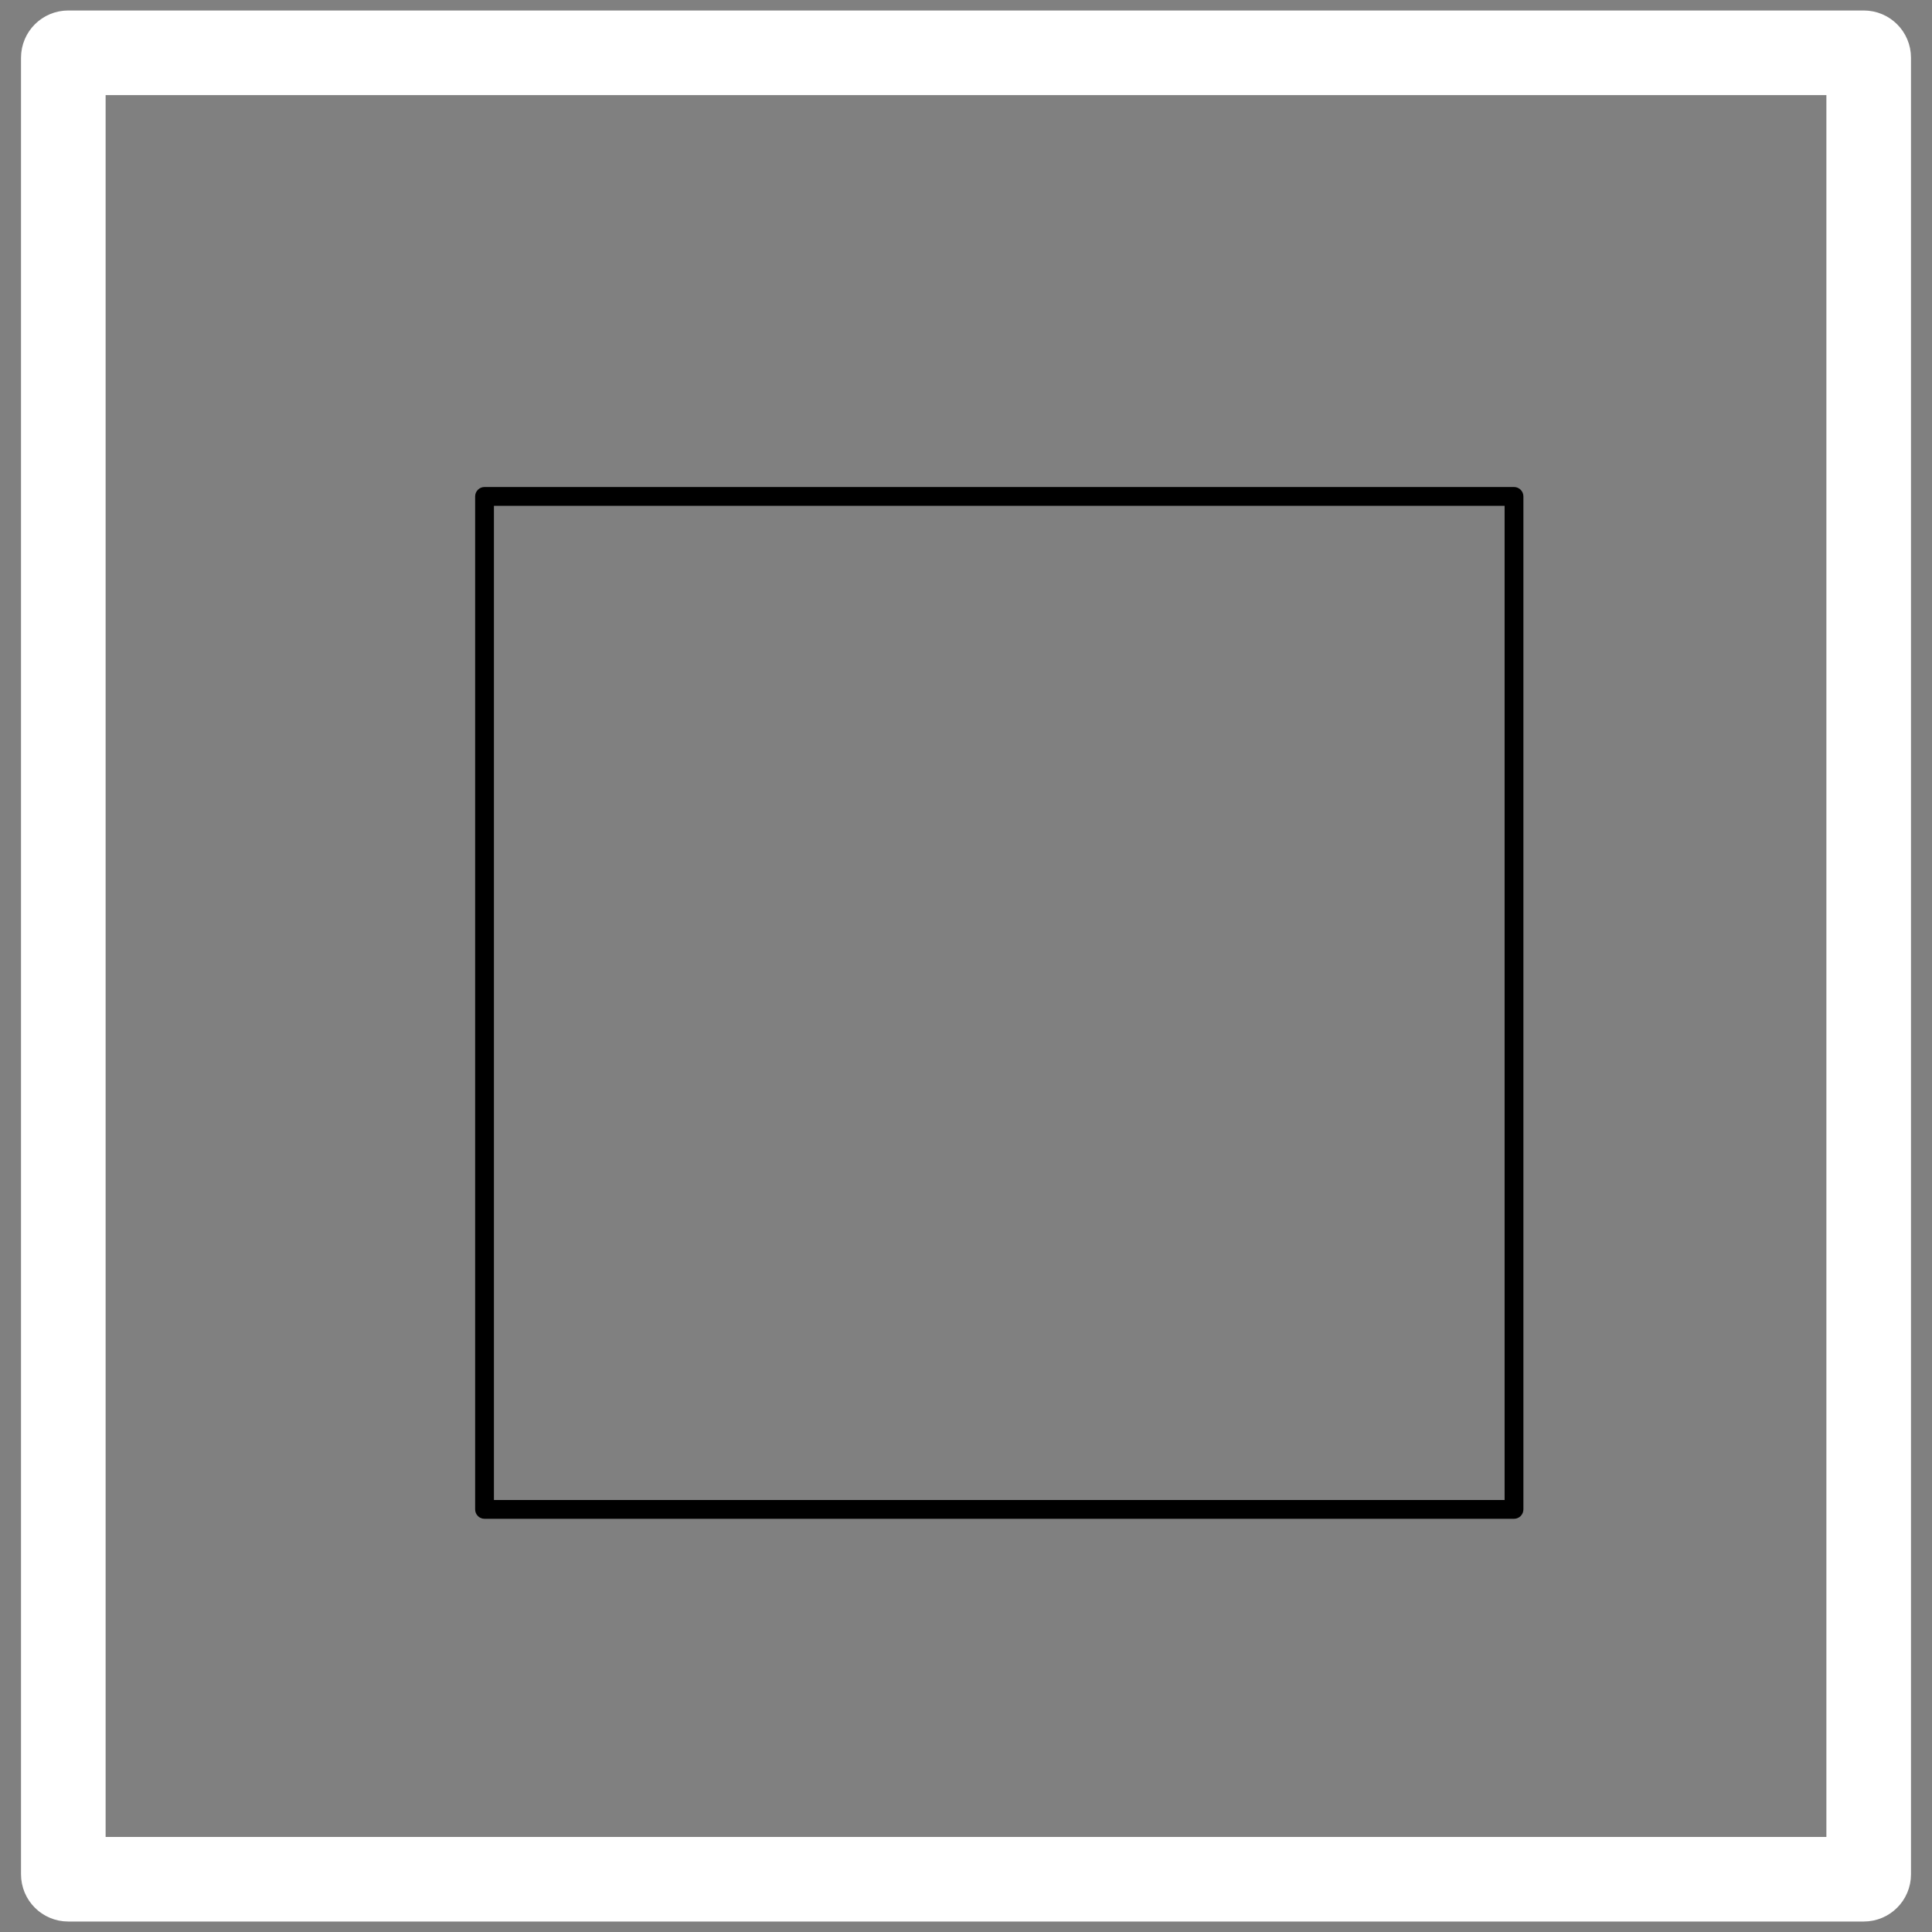 <?xml version="1.0" encoding="UTF-8" standalone="no"?> <svg xmlns="http://www.w3.org/2000/svg" xmlns:xlink="http://www.w3.org/1999/xlink" xmlns:serif="http://www.serif.com/" width="100%" height="100%" viewBox="0 0 512 512" version="1.1" xml:space="preserve" style="fill-rule:evenodd;clip-rule:evenodd;stroke-linejoin:round;stroke-miterlimit:2;"><rect x="0" y="0" width="512" height="512" fill="#808080" stroke="none"/> <g transform="matrix(5.214,0,0,5.214,-5.009,-10.136)"> <path d="M95.69,3.877L4.429,3.877C3.877,3.877 3.429,4.324 3.429,4.877L3.429,97.209C3.429,97.762 3.877,98.209 4.429,98.209L95.69,98.209C96.242,98.209 96.69,97.762 96.69,97.209L96.69,4.877C96.69,4.324 96.242,3.877 95.69,3.877ZM95.19,5.377L95.19,96.709L4.929,96.709L4.929,5.377L95.19,5.377Z" style="fill:rgb(243,243,243);fill-rule:nonzero;stroke:white;stroke-width:2.8px;"></path> </g> <g transform="matrix(4.979,0,0,4.979,13.626,11.638)"> <path d="M77.847,23.584L23.053,23.584C22.777,23.584 22.553,23.808 22.553,24.084L22.553,78.002C22.553,78.278 22.777,78.502 23.053,78.502L77.847,78.502C78.123,78.502 78.347,78.278 78.347,78.002L78.347,24.084C78.347,23.808 78.123,23.584 77.847,23.584ZM77.347,24.584L77.347,77.502L23.553,77.502L23.553,24.584L77.347,24.584Z" style="fill-rule:nonzero;"></path> </g> </svg> 